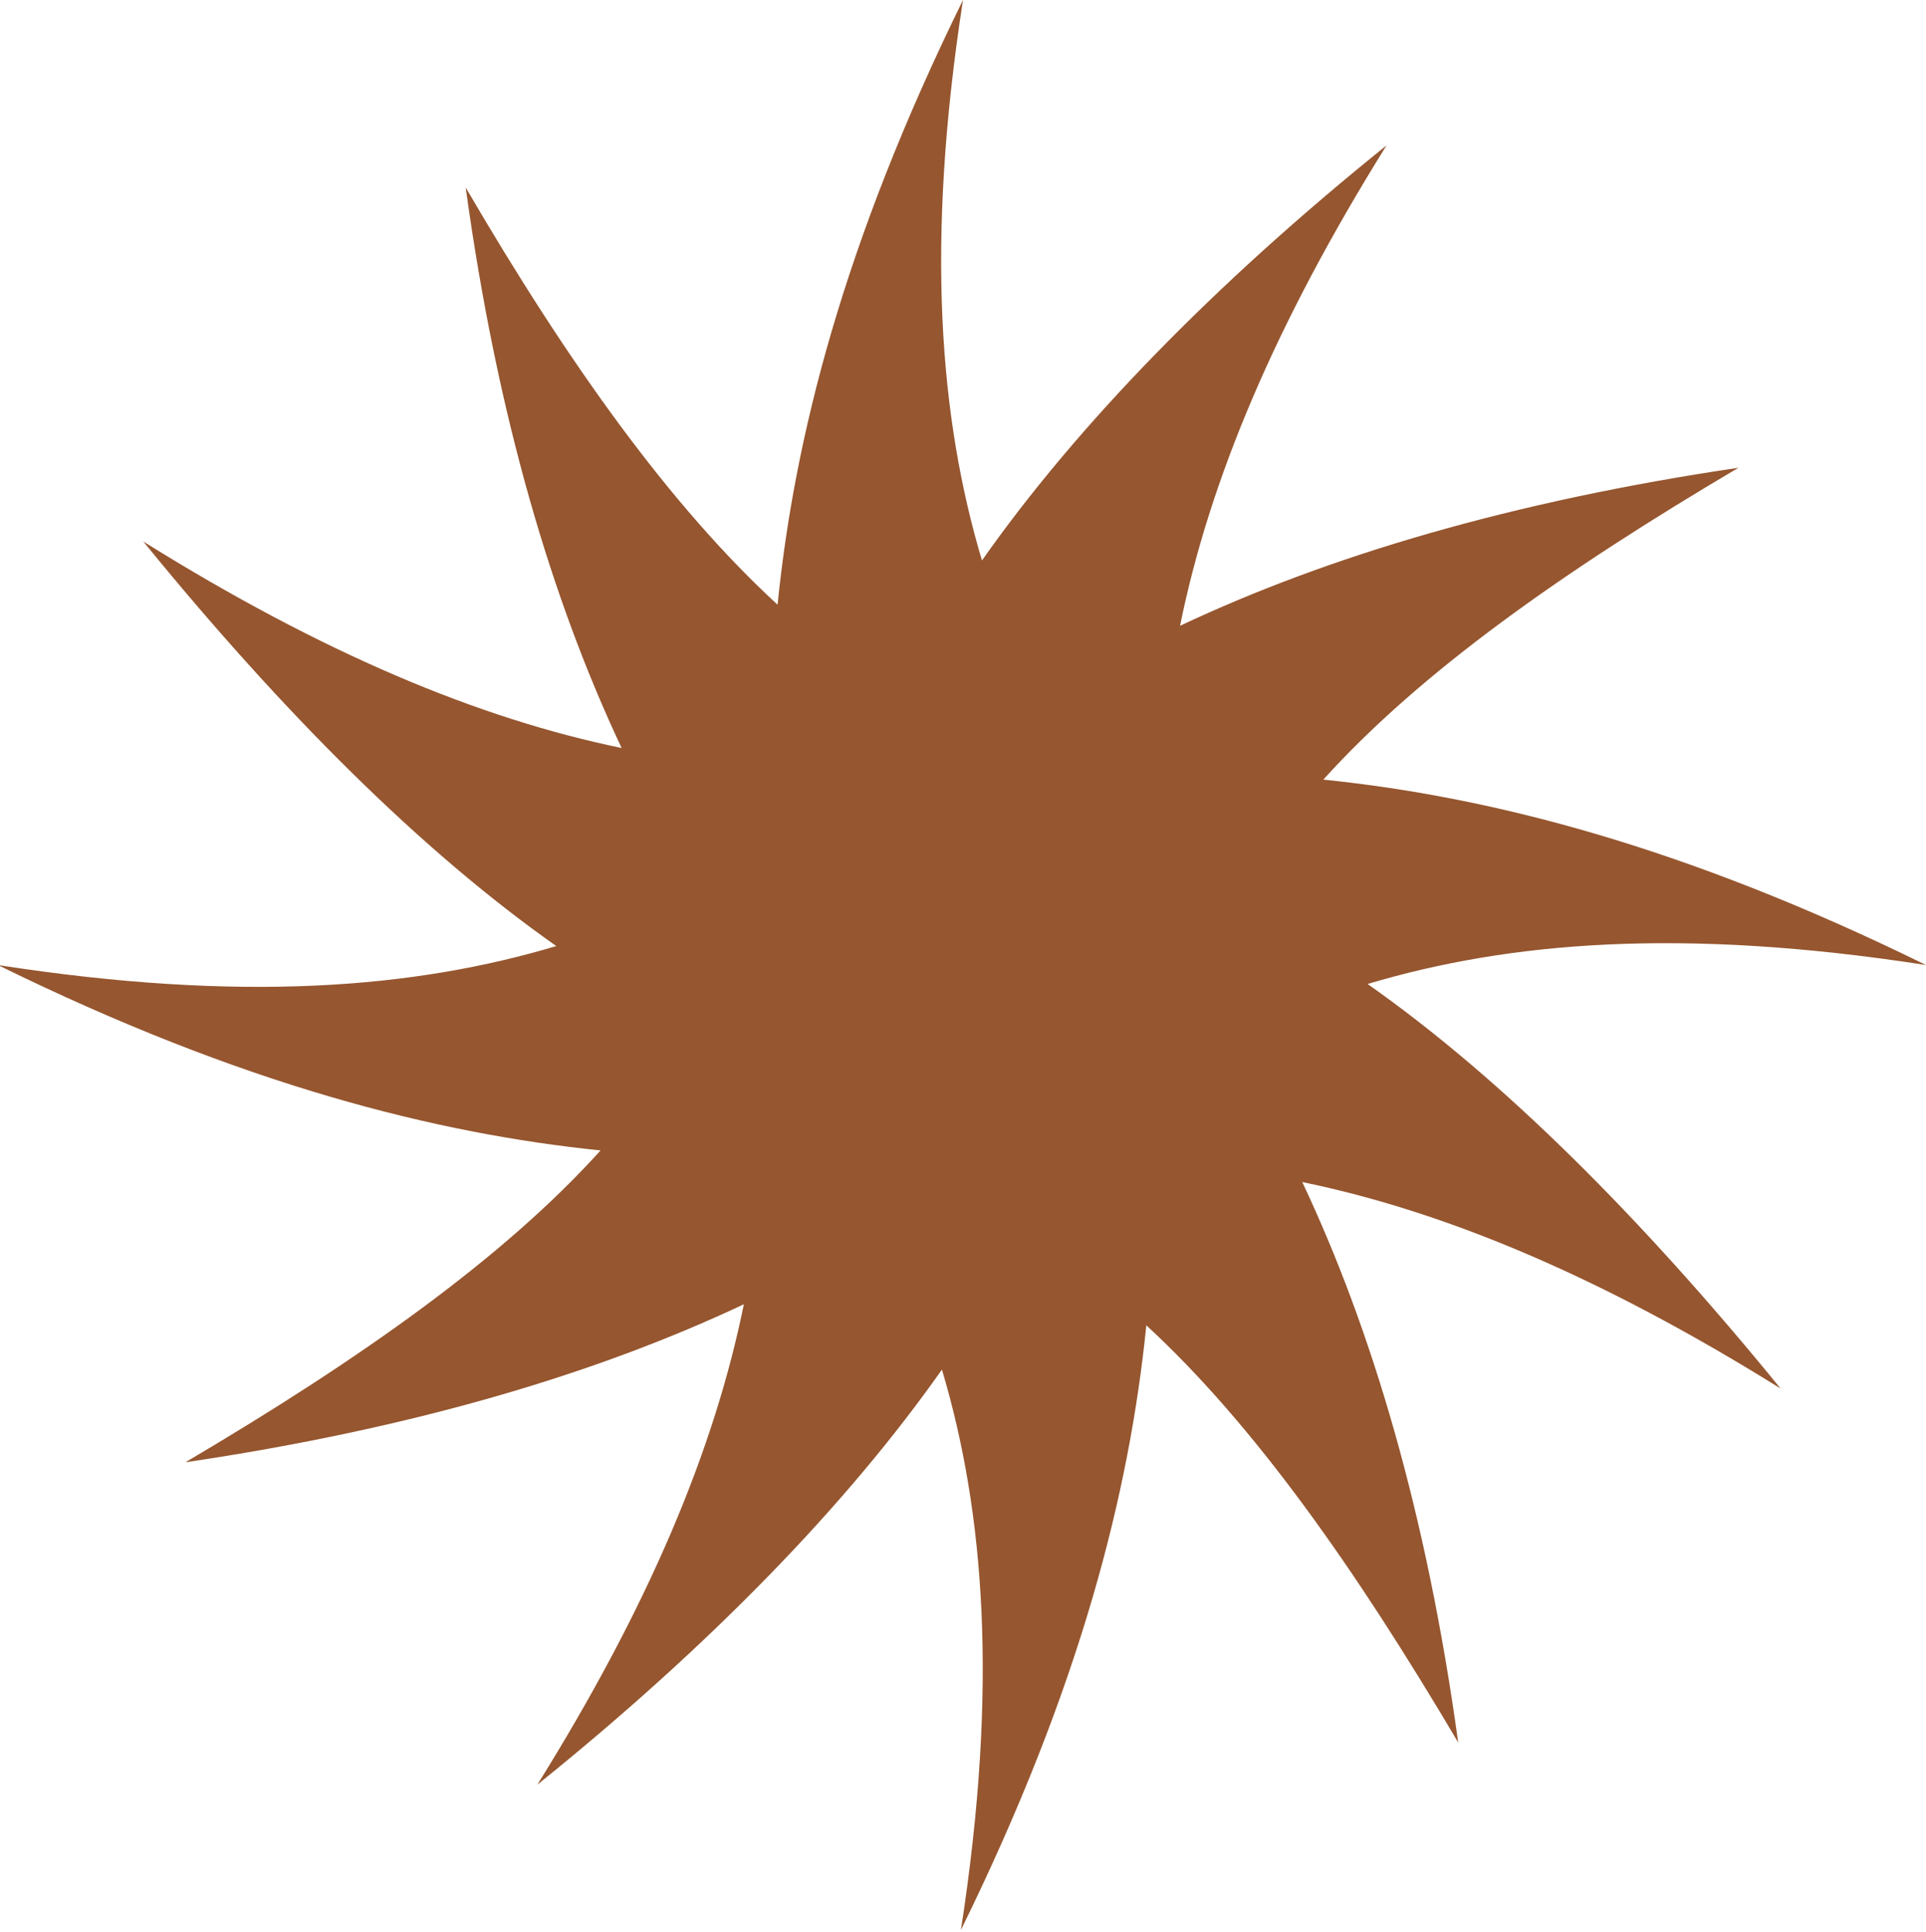 <?xml version="1.0" encoding="UTF-8" standalone="no"?><svg xmlns="http://www.w3.org/2000/svg" fill="#96562f" height="91.7" viewBox="0 0 91.4 91.7" width="91.4"><g><path d="M45.7,0c-1.8,11.6-1.1,19.9,0.9,26.6c4.5-6.4,11-13.1,19.2-19.7c-5.3,8.5-8.4,15.9-9.8,22.8c7-3.3,15.7-5.9,26.5-7.5 c-8.3,4.9-15.1,9.7-19.7,14.8c7.8,0.8,17,3.1,28.6,8.8c-11.6-1.8-19.8-1.1-26.5,0.9c6.4,4.5,13,11.1,19.6,19.2 c-8.5-5.3-15.9-8.4-22.7-9.8c3.3,7,5.9,15.7,7.4,26.6c-4.9-8.3-9.7-15.1-14.8-19.8c-0.8,7.9-3.1,17.1-8.8,28.7 c1.8-11.6,1.1-19.9-0.9-26.6c-4.5,6.4-11,13.1-19.2,19.7c5.3-8.5,8.4-15.9,9.8-22.8c-7,3.3-15.7,5.9-26.5,7.5 c8.3-4.9,15.1-9.7,19.7-14.8c-7.8-0.8-17-3.1-28.6-8.8c11.6,1.8,19.8,1.1,26.5-0.9c-6.4-4.5-13-11.1-19.6-19.2 c8.5,5.3,15.9,8.4,22.7,9.8c-3.3-7-5.9-15.7-7.4-26.6C27,17.3,31.8,24,36.9,28.7C37.7,20.8,40,11.6,45.7,0z"/></g></svg>